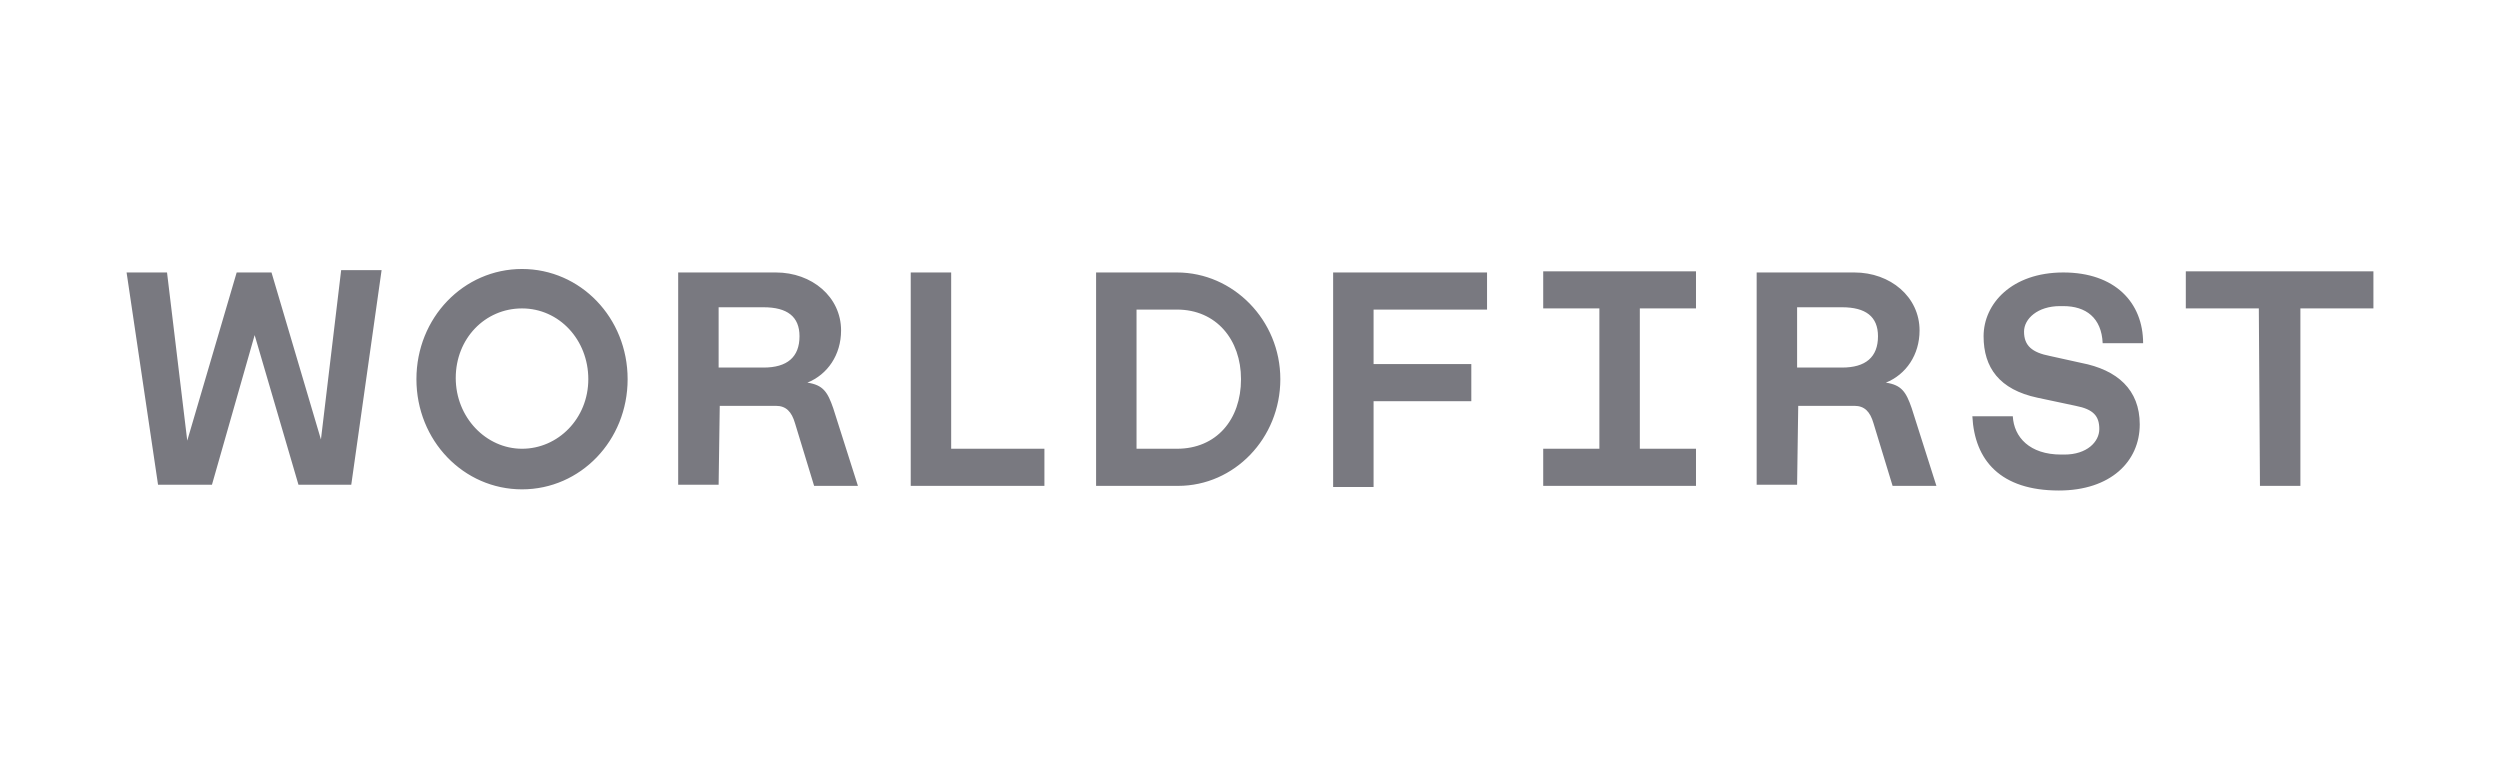 <svg width="158" height="48" viewBox="0 0 158 48" fill="none" xmlns="http://www.w3.org/2000/svg">
<path d="M45.417 30.634H42.861V17.22H49.038C51.31 17.22 53.156 18.759 53.156 20.885C53.156 22.424 52.304 23.67 51.026 24.183C52.02 24.33 52.304 24.77 52.659 25.796L54.221 30.707H51.452L50.245 26.749C50.032 26.016 49.677 25.649 49.038 25.649H45.488L45.417 30.634ZM48.257 23.23C49.748 23.23 50.529 22.571 50.529 21.251C50.529 20.005 49.748 19.419 48.257 19.419H45.417V23.23H48.257ZM57.558 17.22H60.114V28.361H66.007V30.707H57.558V17.22ZM84.254 17.22H93.981V19.565H86.81V23.011H92.987V25.356H86.81V30.78H84.254V17.22ZM113.577 30.634H111.021V17.22H117.198C119.47 17.22 121.316 18.759 121.316 20.885C121.316 22.424 120.464 23.67 119.186 24.183C120.18 24.33 120.464 24.77 120.819 25.796L122.381 30.707H119.612L118.405 26.749C118.192 26.016 117.837 25.649 117.198 25.649H113.648L113.577 30.634ZM116.417 23.23C117.908 23.23 118.689 22.571 118.689 21.251C118.689 20.005 117.908 19.419 116.417 19.419H113.577V23.23H116.417ZM130.404 19.346H130.191C128.771 19.346 127.919 20.152 127.919 20.958C127.919 21.838 128.416 22.277 129.552 22.497L131.54 22.937C133.812 23.377 135.232 24.623 135.232 26.822C135.232 29.168 133.386 31 130.12 31C126.428 31 124.795 29.094 124.653 26.309H127.209C127.28 27.628 128.274 28.728 130.262 28.728H130.475C131.895 28.728 132.676 27.922 132.676 27.115C132.676 26.309 132.321 25.869 131.185 25.649L128.771 25.136C126.357 24.623 125.363 23.23 125.363 21.251C125.363 19.199 127.138 17.22 130.404 17.22C133.67 17.22 135.445 19.126 135.445 21.691H132.889C132.818 20.078 131.824 19.346 130.404 19.346ZM142.758 19.492H138.143V17.147H150V19.492H145.385V30.707H142.829L142.758 19.492ZM107.187 19.492V17.147H97.531V19.492H101.081V28.361H97.531V30.707H107.187V28.361H103.637V19.492H107.187ZM20.283 27.775L21.561 17.073H24.117L22.2 30.634H18.863L16.094 21.178L13.396 30.634H9.988L8 17.22H10.556L11.834 27.848L14.958 17.22H17.159L20.283 27.775ZM32.992 19.492C35.335 19.492 37.181 21.471 37.181 23.963C37.181 26.456 35.264 28.361 32.992 28.361C30.72 28.361 28.803 26.382 28.803 23.89C28.803 21.398 30.649 19.492 32.992 19.492ZM32.992 17C29.3 17 26.318 20.078 26.318 23.963C26.318 27.848 29.3 30.927 32.992 30.927C36.684 30.927 39.666 27.848 39.666 23.963C39.666 20.078 36.684 17 32.992 17ZM74.385 17.22H72.042H71.687H69.273V30.707H72.042H72.255H74.456C78.006 30.707 80.917 27.702 80.917 23.963C80.917 20.225 77.935 17.22 74.385 17.22ZM74.385 28.361H71.829V19.565H74.385C76.87 19.565 78.432 21.471 78.432 23.963C78.432 26.529 76.87 28.361 74.385 28.361Z" fill="#797980"/>
</svg>

